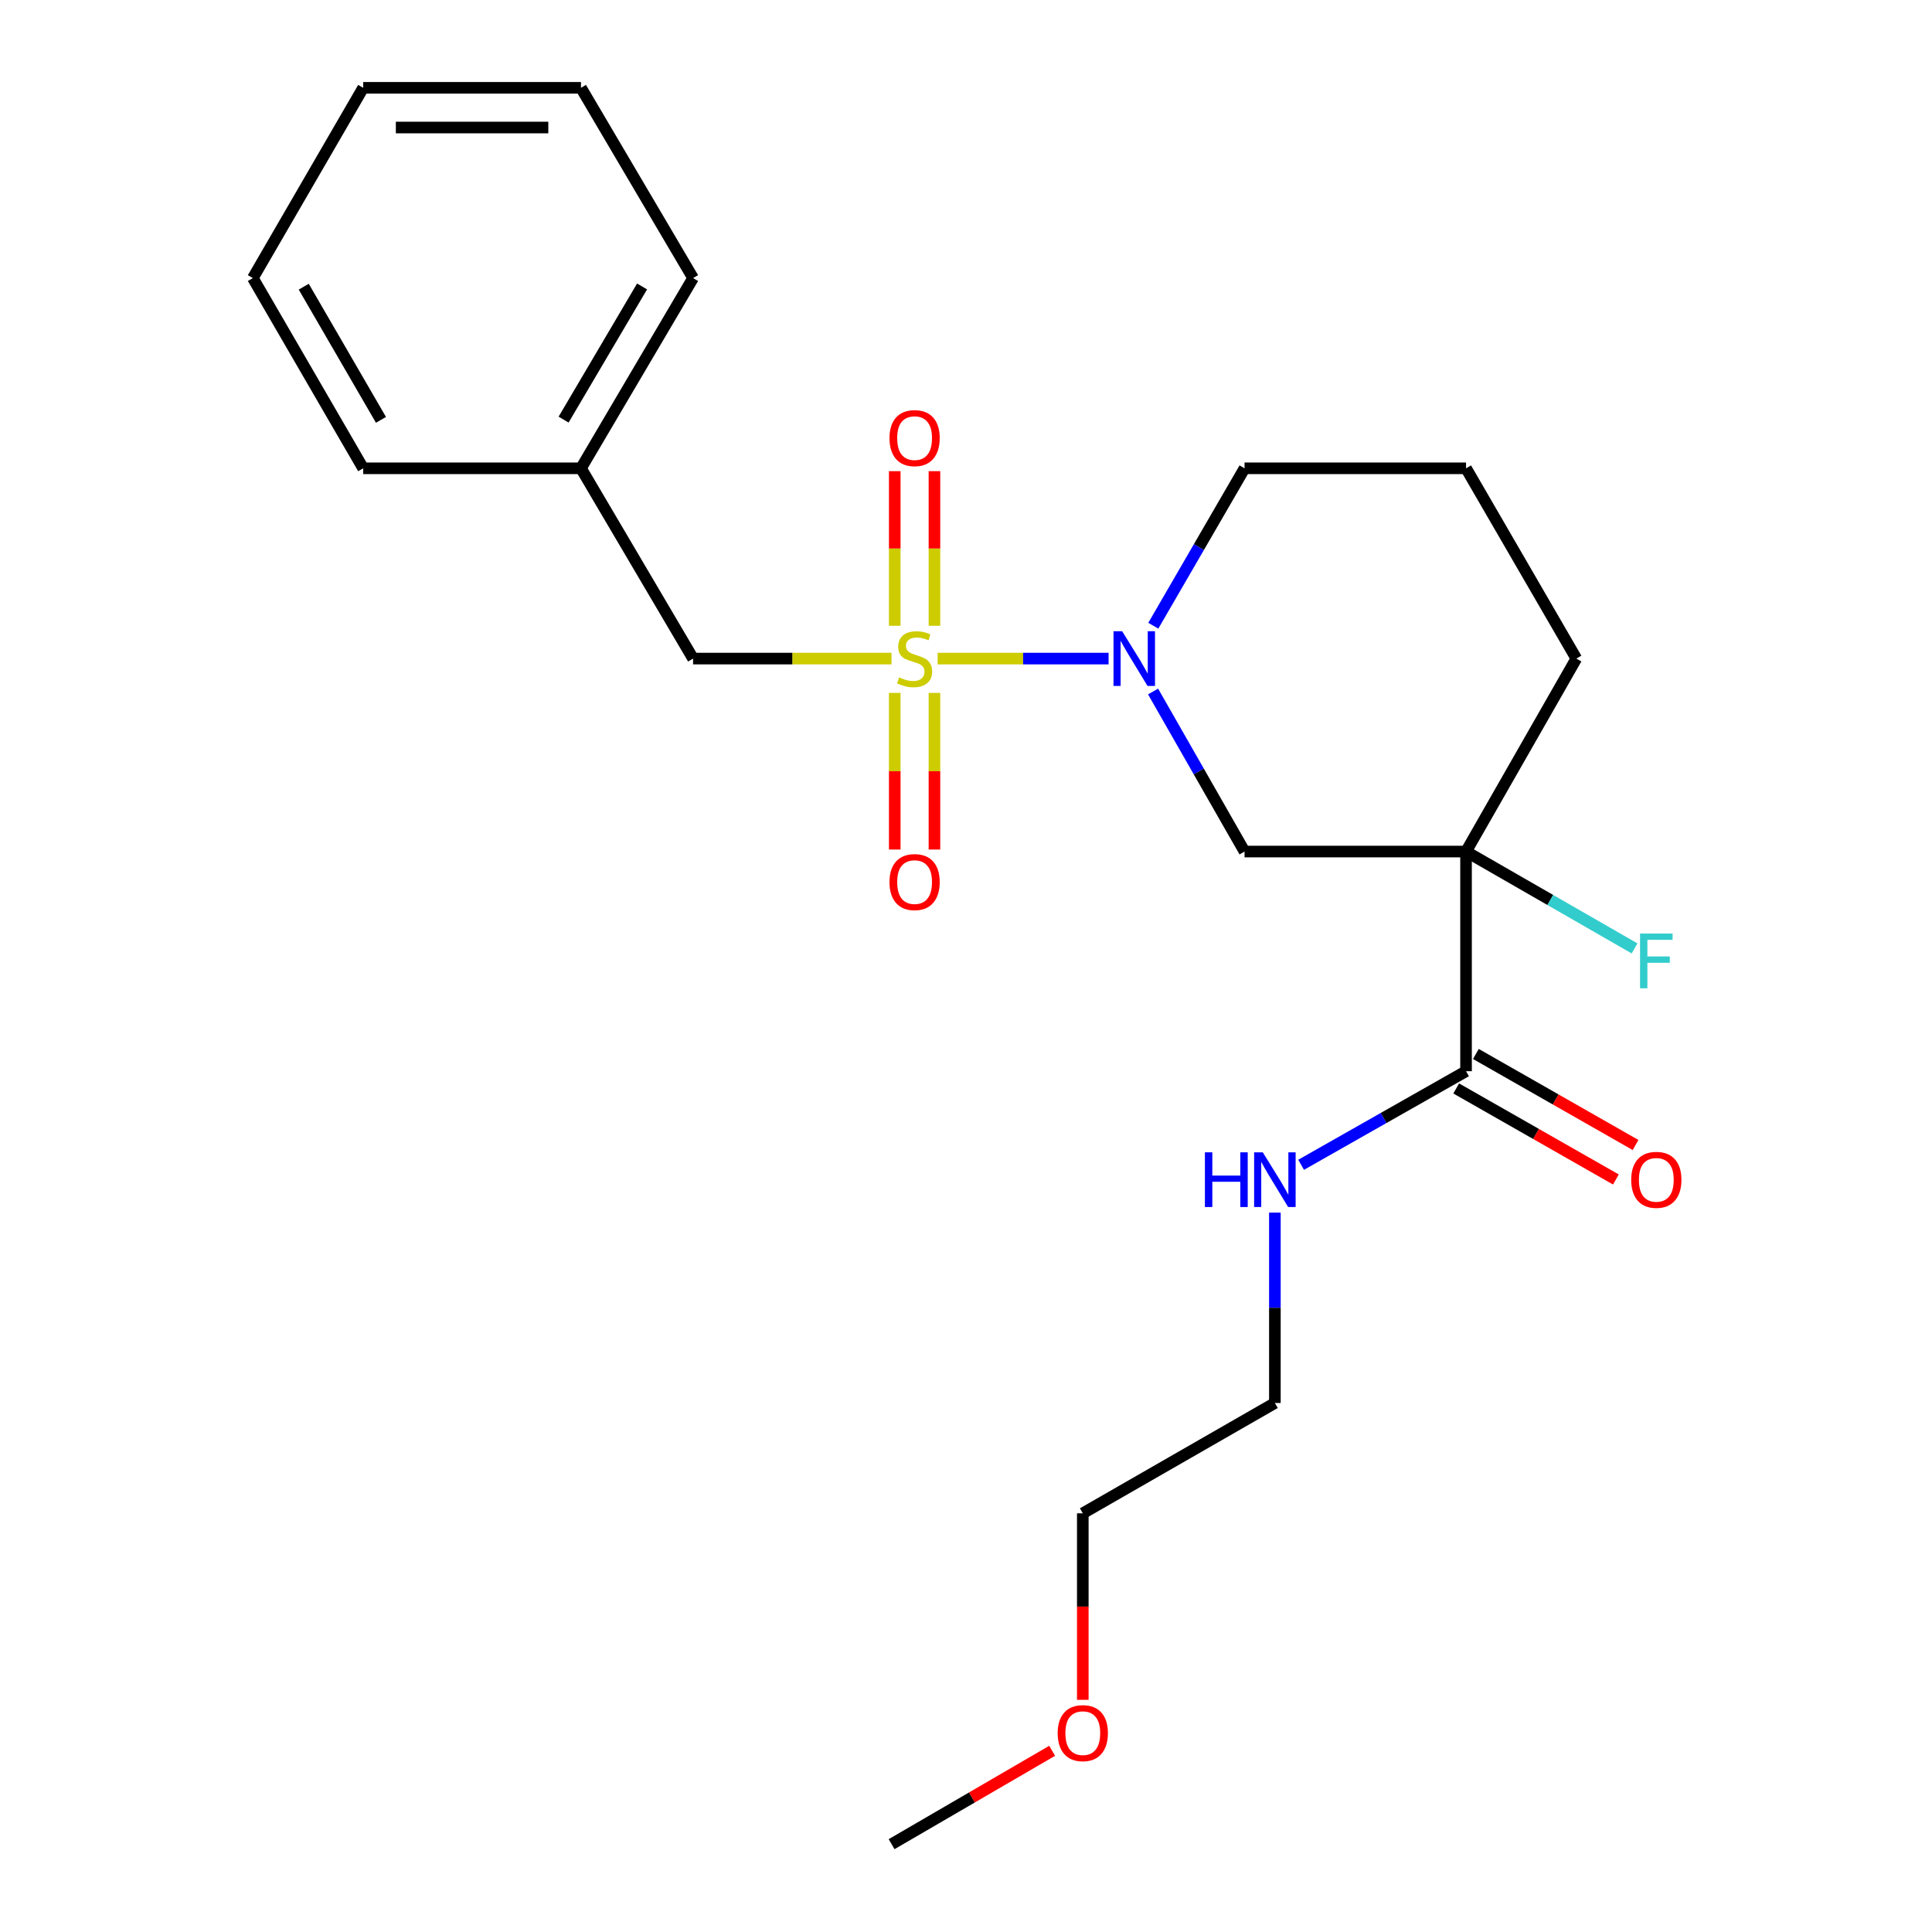 <?xml version='1.0' encoding='iso-8859-1'?>
<svg version='1.1' baseProfile='full'
              xmlns='http://www.w3.org/2000/svg'
                      xmlns:rdkit='http://www.rdkit.org/xml'
                      xmlns:xlink='http://www.w3.org/1999/xlink'
                  xml:space='preserve'
width='1000px' height='1000px' viewBox='0 0 1000 1000'>
<!-- END OF HEADER -->
<rect style='opacity:1.0;fill:#FFFFFF;stroke:none' width='1000' height='1000' x='0' y='0'> </rect>
<path class='bond-0' d='M 485.316,340.882 L 529.559,340.882' style='fill:none;fill-rule:evenodd;stroke:#CCCC00;stroke-width:6px;stroke-linecap:butt;stroke-linejoin:miter;stroke-opacity:1' />
<path class='bond-0' d='M 529.559,340.882 L 573.803,340.882' style='fill:none;fill-rule:evenodd;stroke:#0000FF;stroke-width:6px;stroke-linecap:butt;stroke-linejoin:miter;stroke-opacity:1' />
<path class='bond-4' d='M 461.447,340.882 L 410.094,340.882' style='fill:none;fill-rule:evenodd;stroke:#CCCC00;stroke-width:6px;stroke-linecap:butt;stroke-linejoin:miter;stroke-opacity:1' />
<path class='bond-4' d='M 410.094,340.882 L 358.741,340.882' style='fill:none;fill-rule:evenodd;stroke:#000000;stroke-width:6px;stroke-linecap:butt;stroke-linejoin:miter;stroke-opacity:1' />
<path class='bond-5' d='M 483.668,323.907 L 483.668,283.892' style='fill:none;fill-rule:evenodd;stroke:#CCCC00;stroke-width:6px;stroke-linecap:butt;stroke-linejoin:miter;stroke-opacity:1' />
<path class='bond-5' d='M 483.668,283.892 L 483.668,243.876' style='fill:none;fill-rule:evenodd;stroke:#FF0000;stroke-width:6px;stroke-linecap:butt;stroke-linejoin:miter;stroke-opacity:1' />
<path class='bond-5' d='M 463.119,323.907 L 463.119,283.892' style='fill:none;fill-rule:evenodd;stroke:#CCCC00;stroke-width:6px;stroke-linecap:butt;stroke-linejoin:miter;stroke-opacity:1' />
<path class='bond-5' d='M 463.119,283.892 L 463.119,243.876' style='fill:none;fill-rule:evenodd;stroke:#FF0000;stroke-width:6px;stroke-linecap:butt;stroke-linejoin:miter;stroke-opacity:1' />
<path class='bond-6' d='M 463.119,358.652 L 463.119,399.184' style='fill:none;fill-rule:evenodd;stroke:#CCCC00;stroke-width:6px;stroke-linecap:butt;stroke-linejoin:miter;stroke-opacity:1' />
<path class='bond-6' d='M 463.119,399.184 L 463.119,439.716' style='fill:none;fill-rule:evenodd;stroke:#FF0000;stroke-width:6px;stroke-linecap:butt;stroke-linejoin:miter;stroke-opacity:1' />
<path class='bond-6' d='M 483.668,358.652 L 483.668,399.184' style='fill:none;fill-rule:evenodd;stroke:#CCCC00;stroke-width:6px;stroke-linecap:butt;stroke-linejoin:miter;stroke-opacity:1' />
<path class='bond-6' d='M 483.668,399.184 L 483.668,439.716' style='fill:none;fill-rule:evenodd;stroke:#FF0000;stroke-width:6px;stroke-linecap:butt;stroke-linejoin:miter;stroke-opacity:1' />
<path class='bond-2' d='M 596.825,357.918 L 620.502,399.34' style='fill:none;fill-rule:evenodd;stroke:#0000FF;stroke-width:6px;stroke-linecap:butt;stroke-linejoin:miter;stroke-opacity:1' />
<path class='bond-2' d='M 620.502,399.34 L 644.179,440.762' style='fill:none;fill-rule:evenodd;stroke:#000000;stroke-width:6px;stroke-linecap:butt;stroke-linejoin:miter;stroke-opacity:1' />
<path class='bond-11' d='M 596.945,323.876 L 620.562,283.135' style='fill:none;fill-rule:evenodd;stroke:#0000FF;stroke-width:6px;stroke-linecap:butt;stroke-linejoin:miter;stroke-opacity:1' />
<path class='bond-11' d='M 620.562,283.135 L 644.179,242.395' style='fill:none;fill-rule:evenodd;stroke:#000000;stroke-width:6px;stroke-linecap:butt;stroke-linejoin:miter;stroke-opacity:1' />
<path class='bond-1' d='M 758.82,440.762 L 644.179,440.762' style='fill:none;fill-rule:evenodd;stroke:#000000;stroke-width:6px;stroke-linecap:butt;stroke-linejoin:miter;stroke-opacity:1' />
<path class='bond-3' d='M 758.82,440.762 L 758.82,554.455' style='fill:none;fill-rule:evenodd;stroke:#000000;stroke-width:6px;stroke-linecap:butt;stroke-linejoin:miter;stroke-opacity:1' />
<path class='bond-8' d='M 758.82,440.762 L 802.434,465.832' style='fill:none;fill-rule:evenodd;stroke:#000000;stroke-width:6px;stroke-linecap:butt;stroke-linejoin:miter;stroke-opacity:1' />
<path class='bond-8' d='M 802.434,465.832 L 846.047,490.902' style='fill:none;fill-rule:evenodd;stroke:#33CCCC;stroke-width:6px;stroke-linecap:butt;stroke-linejoin:miter;stroke-opacity:1' />
<path class='bond-23' d='M 758.82,440.762 L 815.912,340.882' style='fill:none;fill-rule:evenodd;stroke:#000000;stroke-width:6px;stroke-linecap:butt;stroke-linejoin:miter;stroke-opacity:1' />
<path class='bond-7' d='M 753.732,563.381 L 795.058,586.94' style='fill:none;fill-rule:evenodd;stroke:#000000;stroke-width:6px;stroke-linecap:butt;stroke-linejoin:miter;stroke-opacity:1' />
<path class='bond-7' d='M 795.058,586.94 L 836.385,610.499' style='fill:none;fill-rule:evenodd;stroke:#FF0000;stroke-width:6px;stroke-linecap:butt;stroke-linejoin:miter;stroke-opacity:1' />
<path class='bond-7' d='M 763.908,545.529 L 805.235,569.088' style='fill:none;fill-rule:evenodd;stroke:#000000;stroke-width:6px;stroke-linecap:butt;stroke-linejoin:miter;stroke-opacity:1' />
<path class='bond-7' d='M 805.235,569.088 L 846.561,592.647' style='fill:none;fill-rule:evenodd;stroke:#FF0000;stroke-width:6px;stroke-linecap:butt;stroke-linejoin:miter;stroke-opacity:1' />
<path class='bond-9' d='M 758.82,554.455 L 716.14,578.673' style='fill:none;fill-rule:evenodd;stroke:#000000;stroke-width:6px;stroke-linecap:butt;stroke-linejoin:miter;stroke-opacity:1' />
<path class='bond-9' d='M 716.14,578.673 L 673.46,602.892' style='fill:none;fill-rule:evenodd;stroke:#0000FF;stroke-width:6px;stroke-linecap:butt;stroke-linejoin:miter;stroke-opacity:1' />
<path class='bond-12' d='M 358.741,340.882 L 300.713,242.395' style='fill:none;fill-rule:evenodd;stroke:#000000;stroke-width:6px;stroke-linecap:butt;stroke-linejoin:miter;stroke-opacity:1' />
<path class='bond-15' d='M 659.876,627.649 L 659.876,676.919' style='fill:none;fill-rule:evenodd;stroke:#0000FF;stroke-width:6px;stroke-linecap:butt;stroke-linejoin:miter;stroke-opacity:1' />
<path class='bond-15' d='M 659.876,676.919 L 659.876,726.188' style='fill:none;fill-rule:evenodd;stroke:#000000;stroke-width:6px;stroke-linecap:butt;stroke-linejoin:miter;stroke-opacity:1' />
<path class='bond-10' d='M 815.912,340.882 L 758.82,242.395' style='fill:none;fill-rule:evenodd;stroke:#000000;stroke-width:6px;stroke-linecap:butt;stroke-linejoin:miter;stroke-opacity:1' />
<path class='bond-13' d='M 644.179,242.395 L 758.82,242.395' style='fill:none;fill-rule:evenodd;stroke:#000000;stroke-width:6px;stroke-linecap:butt;stroke-linejoin:miter;stroke-opacity:1' />
<path class='bond-17' d='M 300.713,242.395 L 358.741,143.93' style='fill:none;fill-rule:evenodd;stroke:#000000;stroke-width:6px;stroke-linecap:butt;stroke-linejoin:miter;stroke-opacity:1' />
<path class='bond-17' d='M 291.714,217.192 L 332.333,148.267' style='fill:none;fill-rule:evenodd;stroke:#000000;stroke-width:6px;stroke-linecap:butt;stroke-linejoin:miter;stroke-opacity:1' />
<path class='bond-18' d='M 300.713,242.395 L 187.978,242.395' style='fill:none;fill-rule:evenodd;stroke:#000000;stroke-width:6px;stroke-linecap:butt;stroke-linejoin:miter;stroke-opacity:1' />
<path class='bond-14' d='M 560.453,879.823 L 560.453,831.557' style='fill:none;fill-rule:evenodd;stroke:#FF0000;stroke-width:6px;stroke-linecap:butt;stroke-linejoin:miter;stroke-opacity:1' />
<path class='bond-14' d='M 560.453,831.557 L 560.453,783.292' style='fill:none;fill-rule:evenodd;stroke:#000000;stroke-width:6px;stroke-linecap:butt;stroke-linejoin:miter;stroke-opacity:1' />
<path class='bond-19' d='M 544.591,906.211 L 503.039,930.378' style='fill:none;fill-rule:evenodd;stroke:#FF0000;stroke-width:6px;stroke-linecap:butt;stroke-linejoin:miter;stroke-opacity:1' />
<path class='bond-19' d='M 503.039,930.378 L 461.486,954.545' style='fill:none;fill-rule:evenodd;stroke:#000000;stroke-width:6px;stroke-linecap:butt;stroke-linejoin:miter;stroke-opacity:1' />
<path class='bond-16' d='M 659.876,726.188 L 560.453,783.292' style='fill:none;fill-rule:evenodd;stroke:#000000;stroke-width:6px;stroke-linecap:butt;stroke-linejoin:miter;stroke-opacity:1' />
<path class='bond-21' d='M 358.741,143.93 L 300.713,45.455' style='fill:none;fill-rule:evenodd;stroke:#000000;stroke-width:6px;stroke-linecap:butt;stroke-linejoin:miter;stroke-opacity:1' />
<path class='bond-20' d='M 187.978,242.395 L 130.875,143.93' style='fill:none;fill-rule:evenodd;stroke:#000000;stroke-width:6px;stroke-linecap:butt;stroke-linejoin:miter;stroke-opacity:1' />
<path class='bond-20' d='M 197.189,217.316 L 157.216,148.391' style='fill:none;fill-rule:evenodd;stroke:#000000;stroke-width:6px;stroke-linecap:butt;stroke-linejoin:miter;stroke-opacity:1' />
<path class='bond-22' d='M 130.875,143.93 L 187.978,45.455' style='fill:none;fill-rule:evenodd;stroke:#000000;stroke-width:6px;stroke-linecap:butt;stroke-linejoin:miter;stroke-opacity:1' />
<path class='bond-24' d='M 300.713,45.455 L 187.978,45.455' style='fill:none;fill-rule:evenodd;stroke:#000000;stroke-width:6px;stroke-linecap:butt;stroke-linejoin:miter;stroke-opacity:1' />
<path class='bond-24' d='M 283.803,66.004 L 204.888,66.004' style='fill:none;fill-rule:evenodd;stroke:#000000;stroke-width:6px;stroke-linecap:butt;stroke-linejoin:miter;stroke-opacity:1' />
<path  class='atom-0' d='M 465.393 350.602
Q 465.713 350.722, 467.033 351.282
Q 468.353 351.842, 469.793 352.202
Q 471.273 352.522, 472.713 352.522
Q 475.393 352.522, 476.953 351.242
Q 478.513 349.922, 478.513 347.642
Q 478.513 346.082, 477.713 345.122
Q 476.953 344.162, 475.753 343.642
Q 474.553 343.122, 472.553 342.522
Q 470.033 341.762, 468.513 341.042
Q 467.033 340.322, 465.953 338.802
Q 464.913 337.282, 464.913 334.722
Q 464.913 331.162, 467.313 328.962
Q 469.753 326.762, 474.553 326.762
Q 477.833 326.762, 481.553 328.322
L 480.633 331.402
Q 477.233 330.002, 474.673 330.002
Q 471.913 330.002, 470.393 331.162
Q 468.873 332.282, 468.913 334.242
Q 468.913 335.762, 469.673 336.682
Q 470.473 337.602, 471.593 338.122
Q 472.753 338.642, 474.673 339.242
Q 477.233 340.042, 478.753 340.842
Q 480.273 341.642, 481.353 343.282
Q 482.473 344.882, 482.473 347.642
Q 482.473 351.562, 479.833 353.682
Q 477.233 355.762, 472.873 355.762
Q 470.353 355.762, 468.433 355.202
Q 466.553 354.682, 464.313 353.762
L 465.393 350.602
' fill='#CCCC00'/>
<path  class='atom-1' d='M 580.827 326.722
L 590.107 341.722
Q 591.027 343.202, 592.507 345.882
Q 593.987 348.562, 594.067 348.722
L 594.067 326.722
L 597.827 326.722
L 597.827 355.042
L 593.947 355.042
L 583.987 338.642
Q 582.827 336.722, 581.587 334.522
Q 580.387 332.322, 580.027 331.642
L 580.027 355.042
L 576.347 355.042
L 576.347 326.722
L 580.827 326.722
' fill='#0000FF'/>
<path  class='atom-6' d='M 460.393 226.766
Q 460.393 219.966, 463.753 216.166
Q 467.113 212.366, 473.393 212.366
Q 479.673 212.366, 483.033 216.166
Q 486.393 219.966, 486.393 226.766
Q 486.393 233.646, 482.993 237.566
Q 479.593 241.446, 473.393 241.446
Q 467.153 241.446, 463.753 237.566
Q 460.393 233.686, 460.393 226.766
M 473.393 238.246
Q 477.713 238.246, 480.033 235.366
Q 482.393 232.446, 482.393 226.766
Q 482.393 221.206, 480.033 218.406
Q 477.713 215.566, 473.393 215.566
Q 469.073 215.566, 466.713 218.366
Q 464.393 221.166, 464.393 226.766
Q 464.393 232.486, 466.713 235.366
Q 469.073 238.246, 473.393 238.246
' fill='#FF0000'/>
<path  class='atom-7' d='M 460.393 456.562
Q 460.393 449.762, 463.753 445.962
Q 467.113 442.162, 473.393 442.162
Q 479.673 442.162, 483.033 445.962
Q 486.393 449.762, 486.393 456.562
Q 486.393 463.442, 482.993 467.362
Q 479.593 471.242, 473.393 471.242
Q 467.153 471.242, 463.753 467.362
Q 460.393 463.482, 460.393 456.562
M 473.393 468.042
Q 477.713 468.042, 480.033 465.162
Q 482.393 462.242, 482.393 456.562
Q 482.393 451.002, 480.033 448.202
Q 477.713 445.362, 473.393 445.362
Q 469.073 445.362, 466.713 448.162
Q 464.393 450.962, 464.393 456.562
Q 464.393 462.282, 466.713 465.162
Q 469.073 468.042, 473.393 468.042
' fill='#FF0000'/>
<path  class='atom-8' d='M 844.307 610.68
Q 844.307 603.88, 847.667 600.08
Q 851.027 596.28, 857.307 596.28
Q 863.587 596.28, 866.947 600.08
Q 870.307 603.88, 870.307 610.68
Q 870.307 617.56, 866.907 621.48
Q 863.507 625.36, 857.307 625.36
Q 851.067 625.36, 847.667 621.48
Q 844.307 617.6, 844.307 610.68
M 857.307 622.16
Q 861.627 622.16, 863.947 619.28
Q 866.307 616.36, 866.307 610.68
Q 866.307 605.12, 863.947 602.32
Q 861.627 599.48, 857.307 599.48
Q 852.987 599.48, 850.627 602.28
Q 848.307 605.08, 848.307 610.68
Q 848.307 616.4, 850.627 619.28
Q 852.987 622.16, 857.307 622.16
' fill='#FF0000'/>
<path  class='atom-9' d='M 848.887 483.214
L 865.727 483.214
L 865.727 486.454
L 852.687 486.454
L 852.687 495.054
L 864.287 495.054
L 864.287 498.334
L 852.687 498.334
L 852.687 511.534
L 848.887 511.534
L 848.887 483.214
' fill='#33CCCC'/>
<path  class='atom-10' d='M 623.656 596.44
L 627.496 596.44
L 627.496 608.48
L 641.976 608.48
L 641.976 596.44
L 645.816 596.44
L 645.816 624.76
L 641.976 624.76
L 641.976 611.68
L 627.496 611.68
L 627.496 624.76
L 623.656 624.76
L 623.656 596.44
' fill='#0000FF'/>
<path  class='atom-10' d='M 653.616 596.44
L 662.896 611.44
Q 663.816 612.92, 665.296 615.6
Q 666.776 618.28, 666.856 618.44
L 666.856 596.44
L 670.616 596.44
L 670.616 624.76
L 666.736 624.76
L 656.776 608.36
Q 655.616 606.44, 654.376 604.24
Q 653.176 602.04, 652.816 601.36
L 652.816 624.76
L 649.136 624.76
L 649.136 596.44
L 653.616 596.44
' fill='#0000FF'/>
<path  class='atom-15' d='M 547.453 897.065
Q 547.453 890.265, 550.813 886.465
Q 554.173 882.665, 560.453 882.665
Q 566.733 882.665, 570.093 886.465
Q 573.453 890.265, 573.453 897.065
Q 573.453 903.945, 570.053 907.865
Q 566.653 911.745, 560.453 911.745
Q 554.213 911.745, 550.813 907.865
Q 547.453 903.985, 547.453 897.065
M 560.453 908.545
Q 564.773 908.545, 567.093 905.665
Q 569.453 902.745, 569.453 897.065
Q 569.453 891.505, 567.093 888.705
Q 564.773 885.865, 560.453 885.865
Q 556.133 885.865, 553.773 888.665
Q 551.453 891.465, 551.453 897.065
Q 551.453 902.785, 553.773 905.665
Q 556.133 908.545, 560.453 908.545
' fill='#FF0000'/>
</svg>
